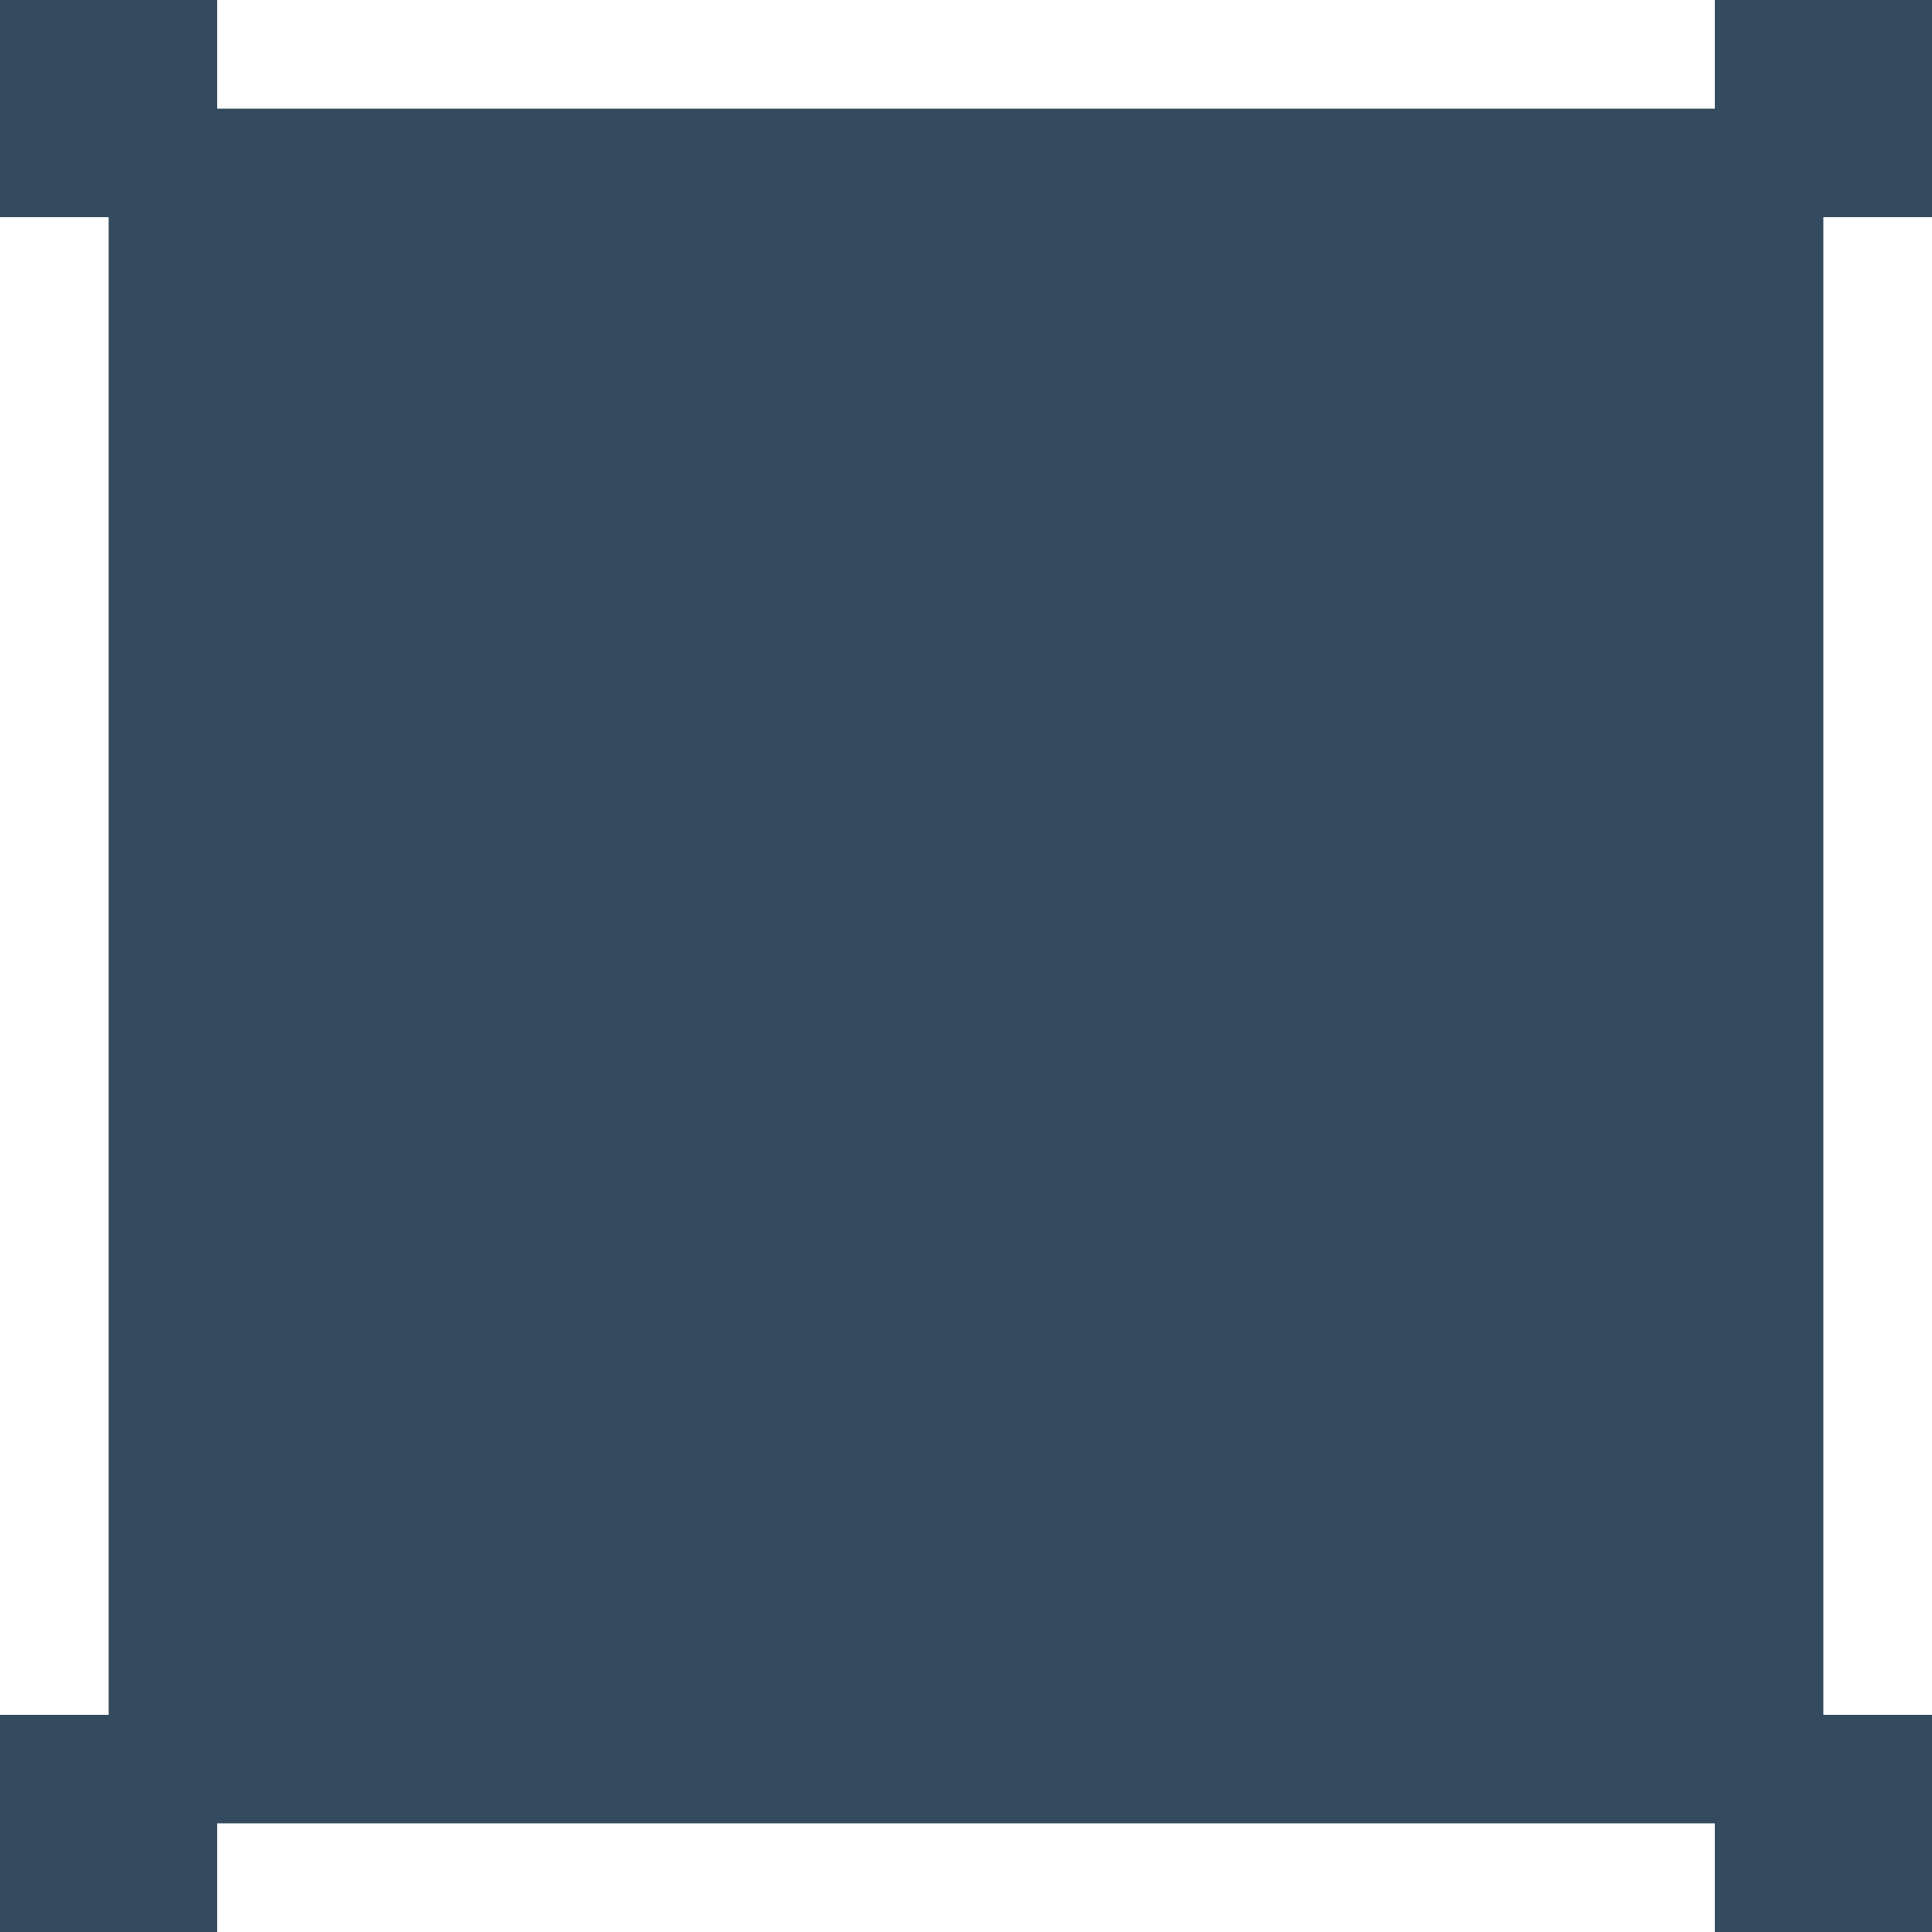<svg width="48" height="48" viewBox="0 0 48 48" fill="none" xmlns="http://www.w3.org/2000/svg">
<g clip-path="url(#clip0_1807_31729)">
<path d="M45.301 2.699H2.699V45.301H45.301V2.699Z" fill="#344B5F"/>
<path d="M-4.76837e-07 5.395L5.395 5.395L5.395 7.15256e-06L-4.76837e-07 7.15256e-06L-4.76837e-07 5.395Z" fill="#344B5F"/>
<path d="M42.605 5.395L48 5.395V7.15256e-06L42.605 7.15256e-06V5.395Z" fill="#344B5F"/>
<path d="M-4.76837e-07 48H5.395L5.395 42.605H-4.76837e-07L-4.76837e-07 48Z" fill="#344B5F"/>
<path d="M42.605 48H48V42.605H42.605V48Z" fill="#344B5F"/>
</g>
<defs>
<clipPath id="clip0_1807_31729">
<rect width="48" height="48" fill="white"/>
</clipPath>
</defs>
</svg>

